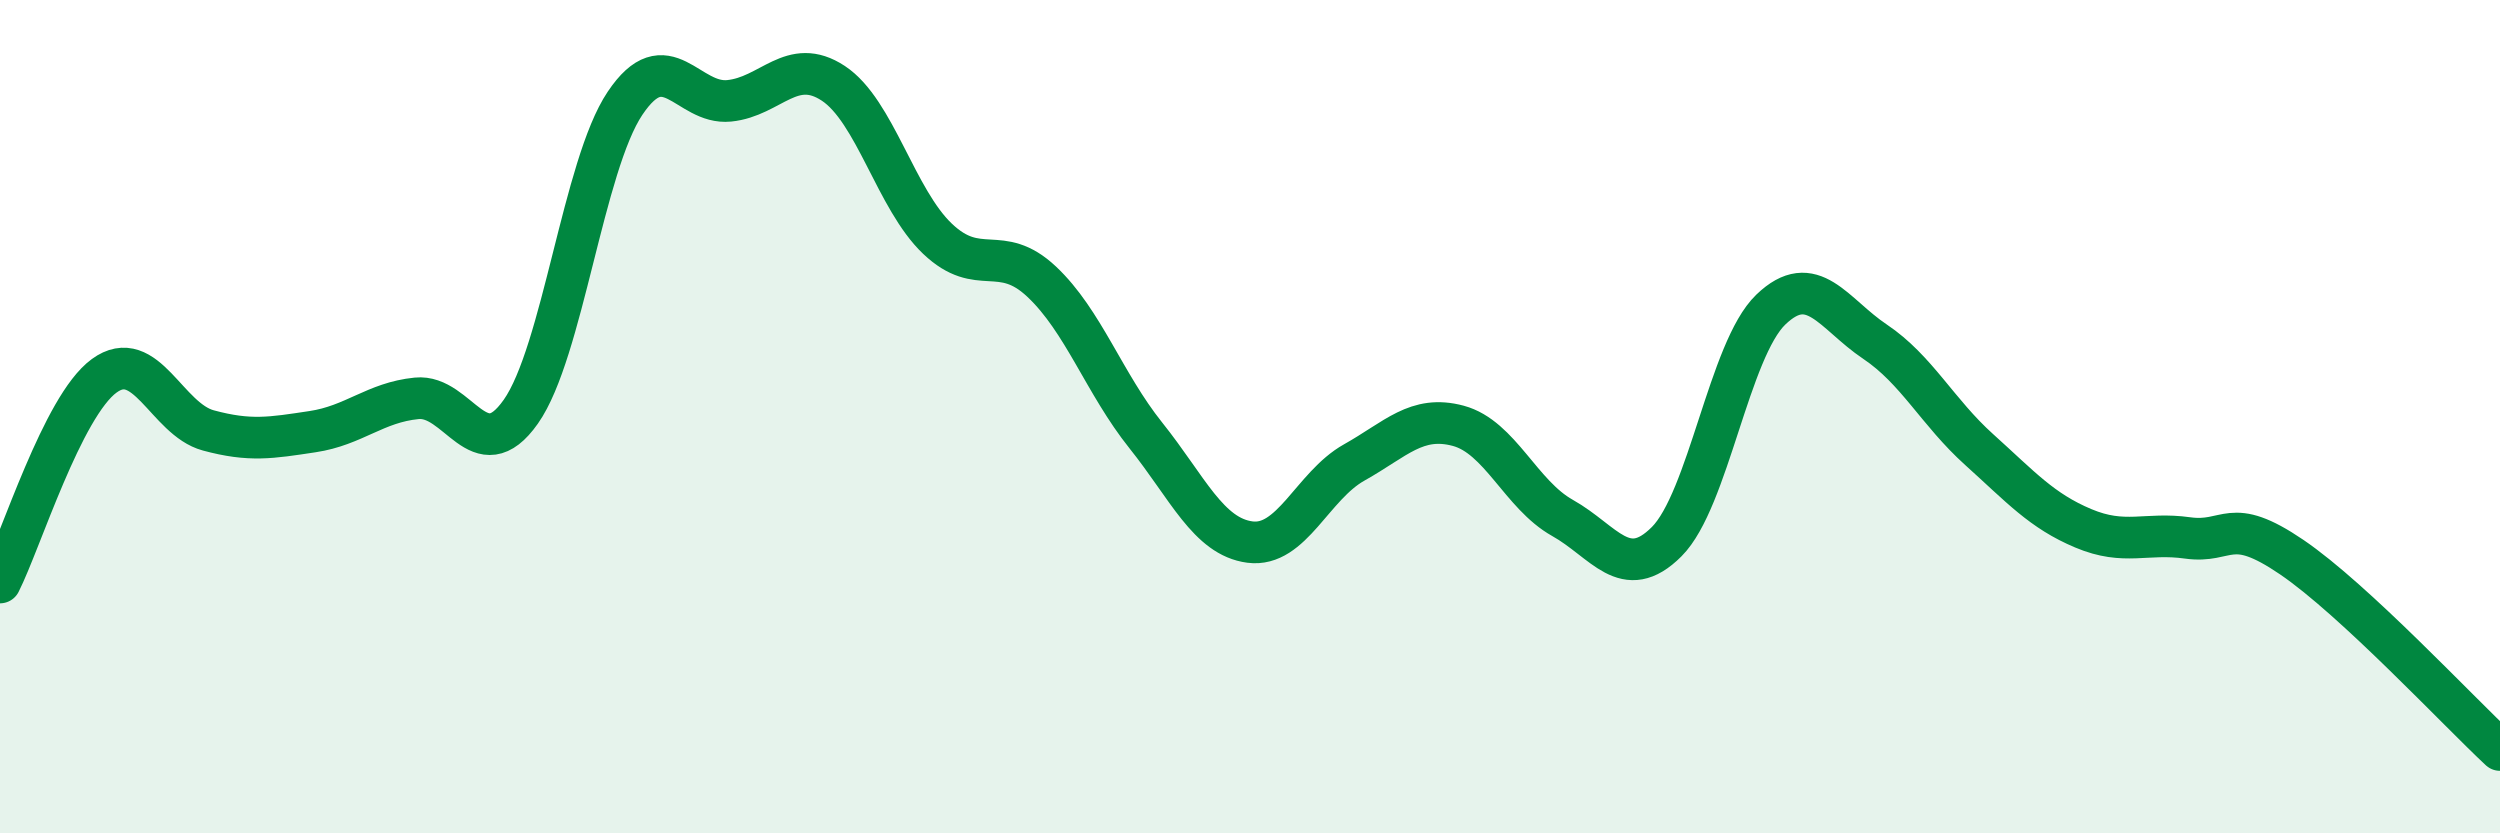 
    <svg width="60" height="20" viewBox="0 0 60 20" xmlns="http://www.w3.org/2000/svg">
      <path
        d="M 0,13.98 C 0.5,12.99 1.5,9.75 2.5,9.02 C 3.5,8.29 4,10.06 5,10.33 C 6,10.6 6.5,10.51 7.5,10.36 C 8.5,10.21 9,9.66 10,9.56 C 11,9.46 11.5,11.3 12.5,9.88 C 13.5,8.46 14,3.97 15,2.48 C 16,0.99 16.5,2.52 17.5,2.42 C 18.5,2.32 19,1.34 20,2 C 21,2.66 21.5,4.78 22.5,5.73 C 23.5,6.68 24,5.82 25,6.76 C 26,7.7 26.5,9.2 27.5,10.45 C 28.5,11.7 29,12.88 30,13.01 C 31,13.14 31.5,11.66 32.5,11.1 C 33.5,10.54 34,9.95 35,10.22 C 36,10.49 36.5,11.87 37.5,12.43 C 38.5,12.99 39,14 40,13 C 41,12 41.5,8.39 42.5,7.43 C 43.5,6.47 44,7.53 45,8.2 C 46,8.87 46.5,9.89 47.5,10.79 C 48.5,11.69 49,12.26 50,12.68 C 51,13.1 51.5,12.77 52.5,12.91 C 53.5,13.05 53.5,12.35 55,13.37 C 56.5,14.39 59,17.07 60,18L60 20L0 20Z"
        fill="#008740"
        opacity="0.1"
        stroke-linecap="round"
        stroke-linejoin="round"
      />
      <path
        d="M 0,13.98 C 0.5,12.99 1.5,9.75 2.5,9.02 C 3.5,8.29 4,10.06 5,10.33 C 6,10.6 6.5,10.51 7.5,10.36 C 8.5,10.21 9,9.66 10,9.56 C 11,9.46 11.5,11.3 12.5,9.88 C 13.5,8.46 14,3.97 15,2.48 C 16,0.99 16.5,2.52 17.5,2.42 C 18.5,2.32 19,1.34 20,2 C 21,2.66 21.5,4.78 22.5,5.73 C 23.5,6.68 24,5.82 25,6.76 C 26,7.7 26.5,9.2 27.5,10.45 C 28.5,11.7 29,12.88 30,13.01 C 31,13.14 31.5,11.66 32.5,11.1 C 33.5,10.54 34,9.95 35,10.22 C 36,10.49 36.5,11.87 37.5,12.43 C 38.5,12.99 39,14 40,13 C 41,12 41.5,8.39 42.5,7.43 C 43.5,6.47 44,7.53 45,8.2 C 46,8.87 46.5,9.89 47.5,10.79 C 48.5,11.69 49,12.26 50,12.68 C 51,13.1 51.5,12.77 52.5,12.91 C 53.5,13.05 53.5,12.35 55,13.37 C 56.5,14.39 59,17.07 60,18"
        stroke="#008740"
        stroke-width="1"
        fill="none"
        stroke-linecap="round"
        stroke-linejoin="round"
      />
    </svg>
  